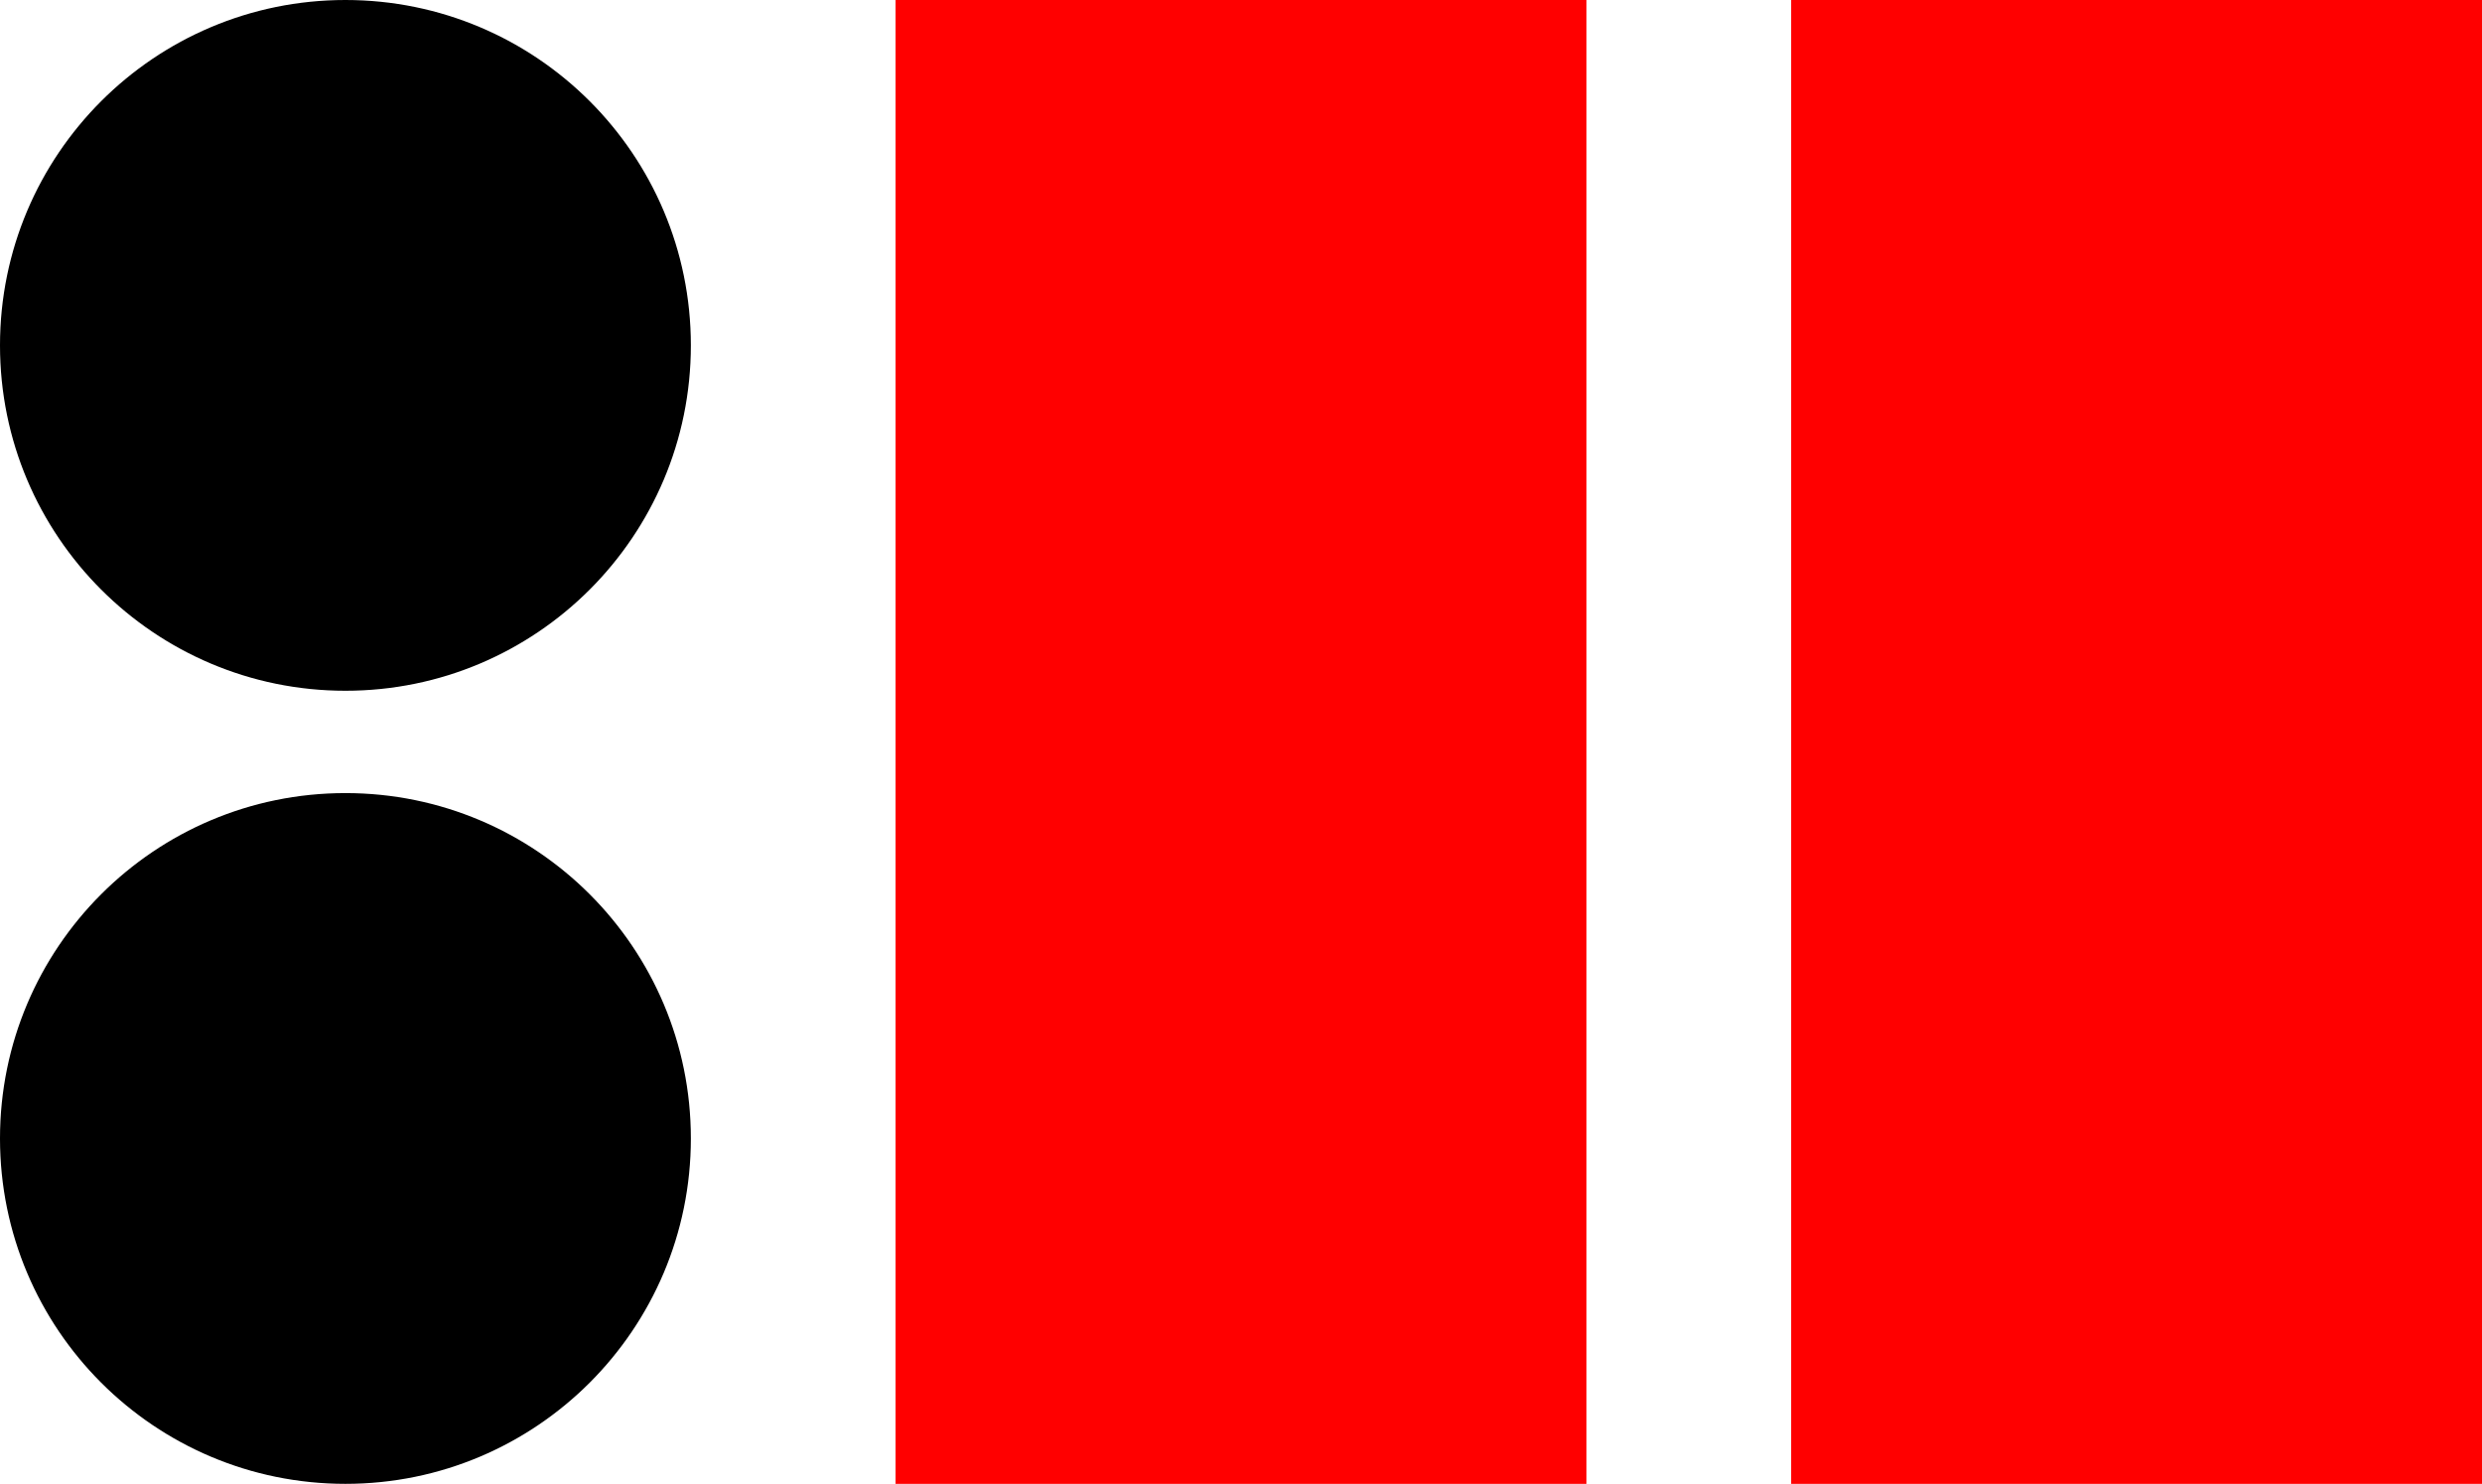 <svg width="194" height="116" viewBox="0 0 194 116" fill="none" xmlns="http://www.w3.org/2000/svg">
<rect x="70" width="54" height="116" fill="#FF0000"/>
<rect x="140" width="54" height="116" fill="#FF0000"/>
<circle cx="27" cy="27" r="27" fill="black"/>
<circle cx="27" cy="89" r="27" fill="black"/>
</svg>

